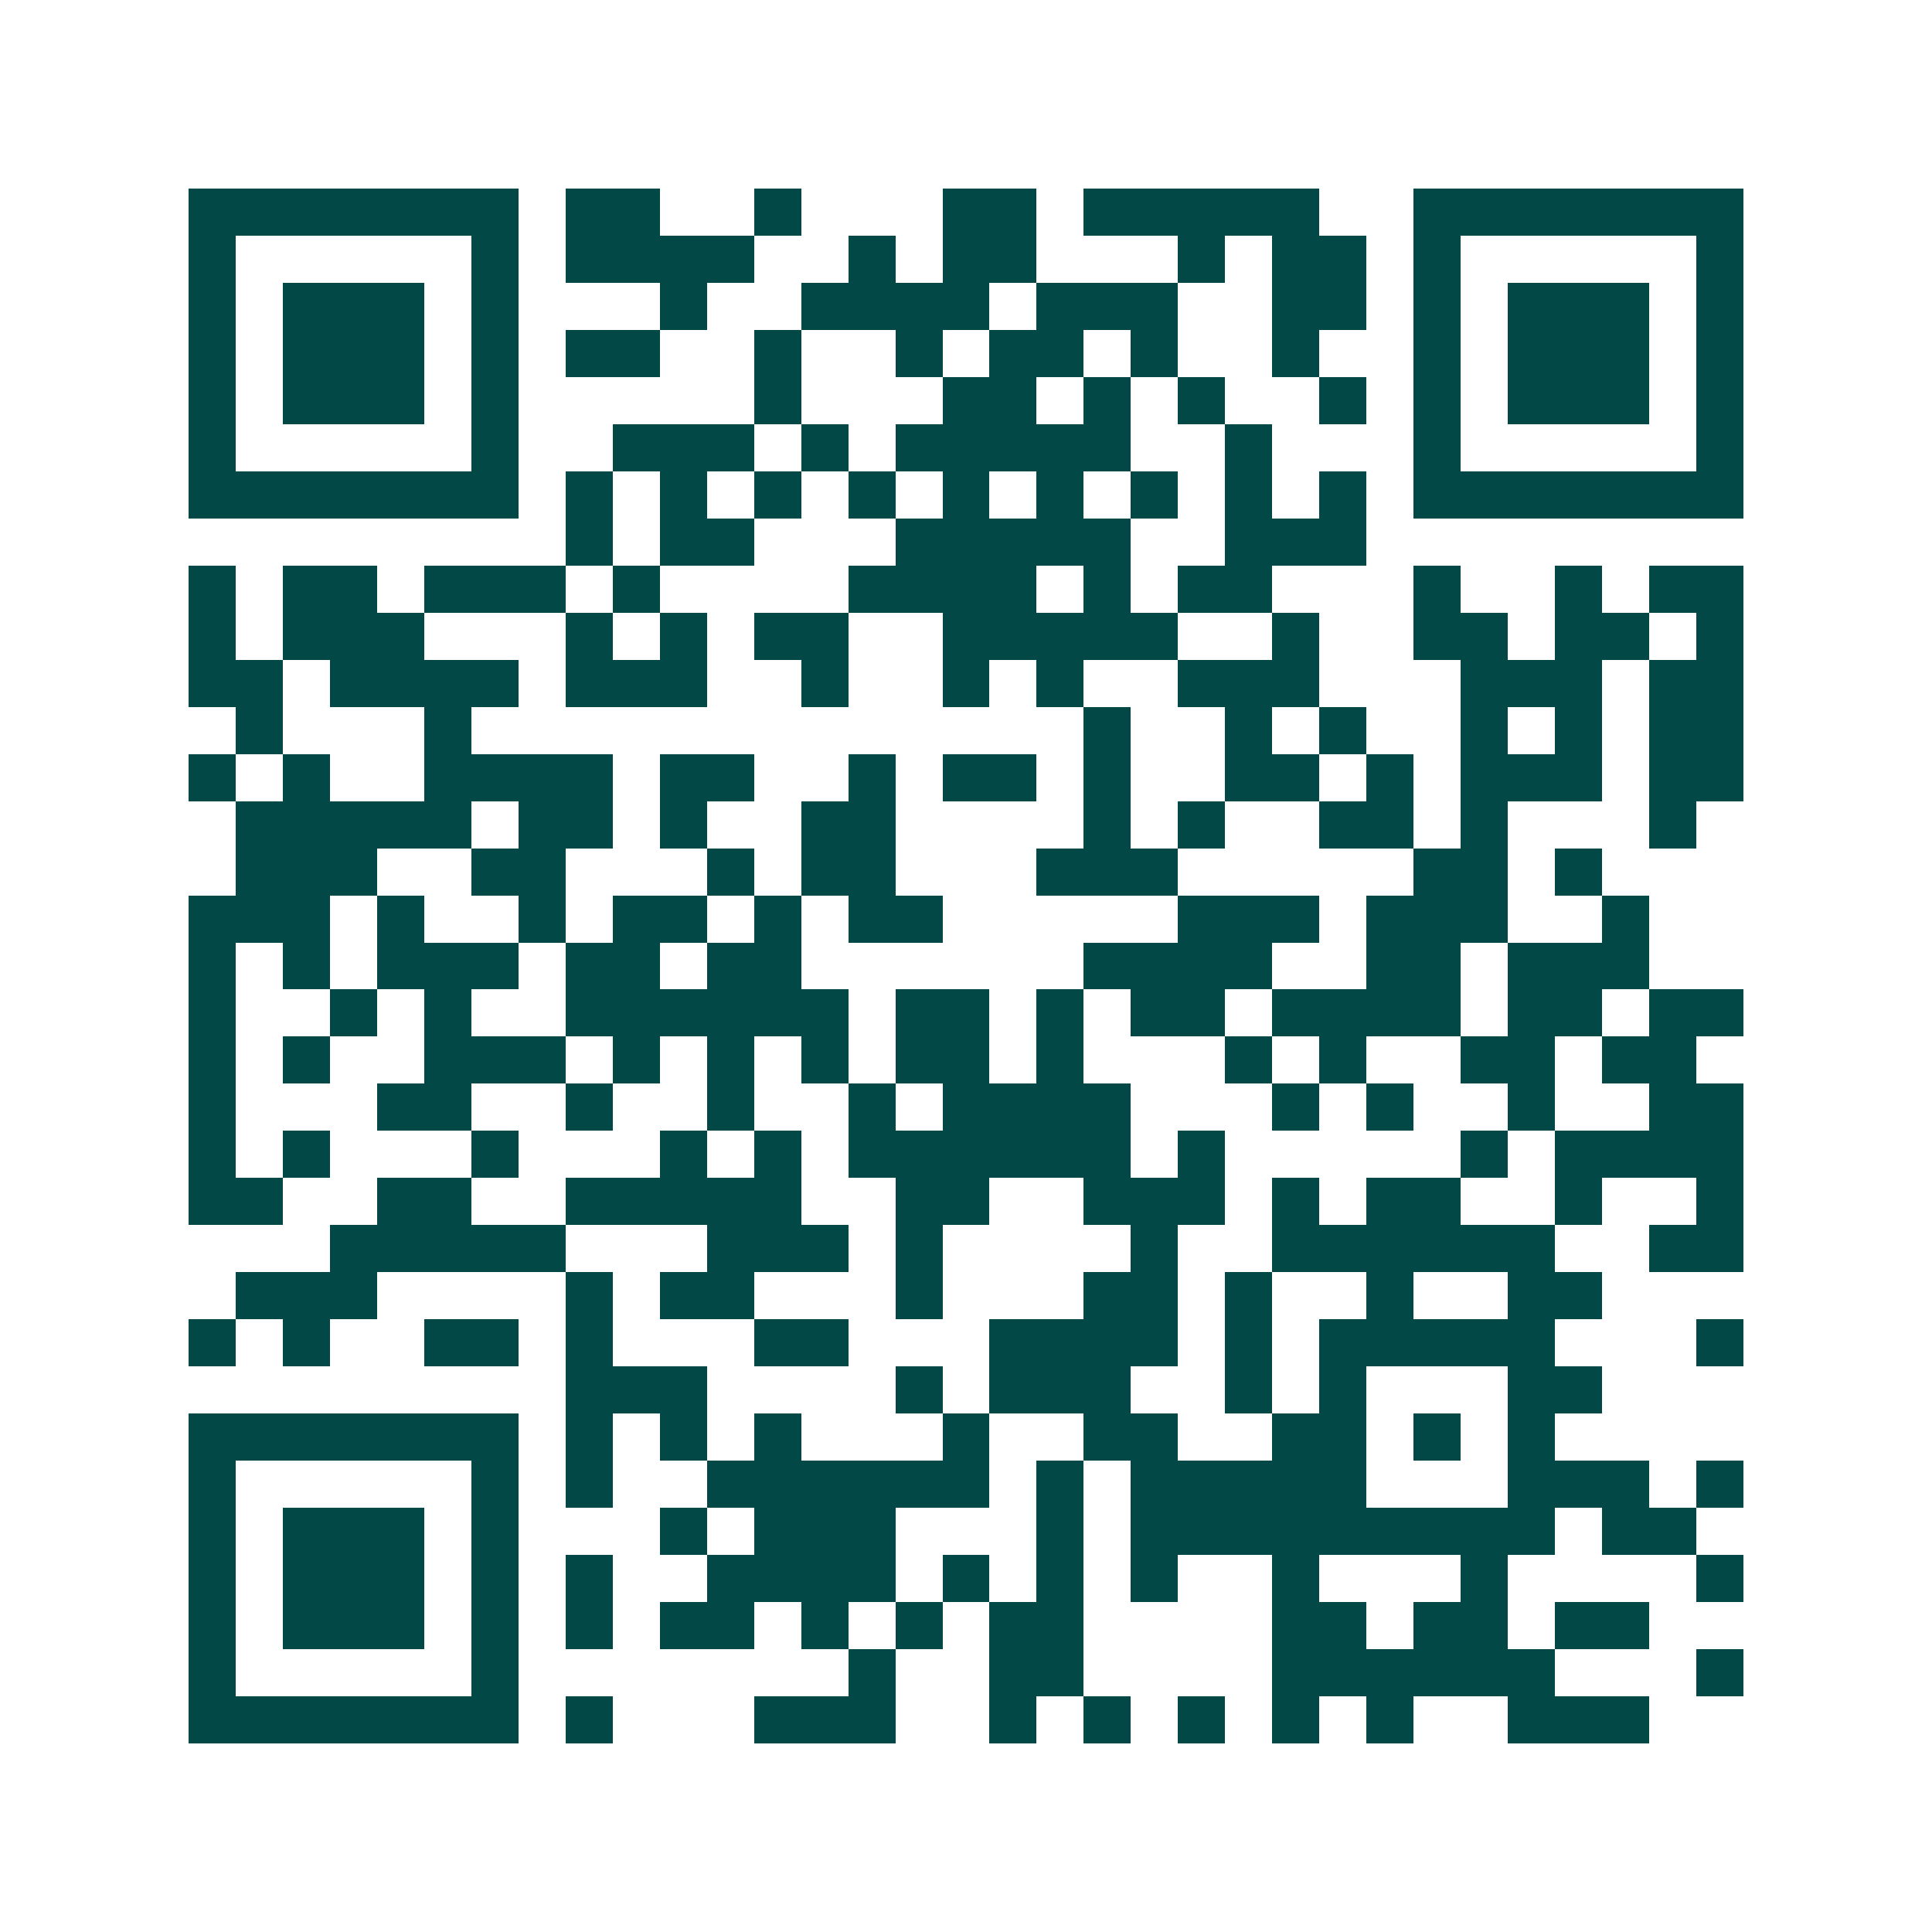 <svg xmlns="http://www.w3.org/2000/svg" width="200" height="200" viewBox="0 0 41 41" shape-rendering="crispEdges"><path fill="#ffffff" d="M0 0h41v41H0z"/><path stroke="#014847" d="M4 4.5h7m1 0h2m2 0h1m3 0h2m1 0h5m2 0h7M4 5.5h1m5 0h1m1 0h4m2 0h1m1 0h2m3 0h1m1 0h2m1 0h1m5 0h1M4 6.5h1m1 0h3m1 0h1m3 0h1m2 0h4m1 0h3m2 0h2m1 0h1m1 0h3m1 0h1M4 7.5h1m1 0h3m1 0h1m1 0h2m2 0h1m2 0h1m1 0h2m1 0h1m2 0h1m2 0h1m1 0h3m1 0h1M4 8.5h1m1 0h3m1 0h1m5 0h1m3 0h2m1 0h1m1 0h1m2 0h1m1 0h1m1 0h3m1 0h1M4 9.5h1m5 0h1m2 0h3m1 0h1m1 0h5m2 0h1m3 0h1m5 0h1M4 10.5h7m1 0h1m1 0h1m1 0h1m1 0h1m1 0h1m1 0h1m1 0h1m1 0h1m1 0h1m1 0h7M12 11.5h1m1 0h2m3 0h5m2 0h3M4 12.5h1m1 0h2m1 0h3m1 0h1m4 0h4m1 0h1m1 0h2m3 0h1m2 0h1m1 0h2M4 13.5h1m1 0h3m3 0h1m1 0h1m1 0h2m2 0h5m2 0h1m2 0h2m1 0h2m1 0h1M4 14.5h2m1 0h4m1 0h3m2 0h1m2 0h1m1 0h1m2 0h3m3 0h3m1 0h2M5 15.5h1m3 0h1m13 0h1m2 0h1m1 0h1m2 0h1m1 0h1m1 0h2M4 16.5h1m1 0h1m2 0h4m1 0h2m2 0h1m1 0h2m1 0h1m2 0h2m1 0h1m1 0h3m1 0h2M5 17.5h5m1 0h2m1 0h1m2 0h2m4 0h1m1 0h1m2 0h2m1 0h1m3 0h1M5 18.5h3m2 0h2m3 0h1m1 0h2m3 0h3m5 0h2m1 0h1M4 19.5h3m1 0h1m2 0h1m1 0h2m1 0h1m1 0h2m5 0h3m1 0h3m2 0h1M4 20.5h1m1 0h1m1 0h3m1 0h2m1 0h2m6 0h4m2 0h2m1 0h3M4 21.5h1m2 0h1m1 0h1m2 0h6m1 0h2m1 0h1m1 0h2m1 0h4m1 0h2m1 0h2M4 22.5h1m1 0h1m2 0h3m1 0h1m1 0h1m1 0h1m1 0h2m1 0h1m3 0h1m1 0h1m2 0h2m1 0h2M4 23.5h1m3 0h2m2 0h1m2 0h1m2 0h1m1 0h4m3 0h1m1 0h1m2 0h1m2 0h2M4 24.5h1m1 0h1m3 0h1m3 0h1m1 0h1m1 0h6m1 0h1m5 0h1m1 0h4M4 25.5h2m2 0h2m2 0h5m2 0h2m2 0h3m1 0h1m1 0h2m2 0h1m2 0h1M7 26.5h5m3 0h3m1 0h1m4 0h1m2 0h6m2 0h2M5 27.5h3m4 0h1m1 0h2m3 0h1m3 0h2m1 0h1m2 0h1m2 0h2M4 28.5h1m1 0h1m2 0h2m1 0h1m3 0h2m3 0h4m1 0h1m1 0h5m3 0h1M12 29.5h3m4 0h1m1 0h3m2 0h1m1 0h1m3 0h2M4 30.5h7m1 0h1m1 0h1m1 0h1m3 0h1m2 0h2m2 0h2m1 0h1m1 0h1M4 31.5h1m5 0h1m1 0h1m2 0h6m1 0h1m1 0h5m3 0h3m1 0h1M4 32.5h1m1 0h3m1 0h1m3 0h1m1 0h3m3 0h1m1 0h9m1 0h2M4 33.5h1m1 0h3m1 0h1m1 0h1m2 0h4m1 0h1m1 0h1m1 0h1m2 0h1m3 0h1m4 0h1M4 34.5h1m1 0h3m1 0h1m1 0h1m1 0h2m1 0h1m1 0h1m1 0h2m4 0h2m1 0h2m1 0h2M4 35.5h1m5 0h1m7 0h1m2 0h2m4 0h6m3 0h1M4 36.5h7m1 0h1m3 0h3m2 0h1m1 0h1m1 0h1m1 0h1m1 0h1m2 0h3"/></svg>
